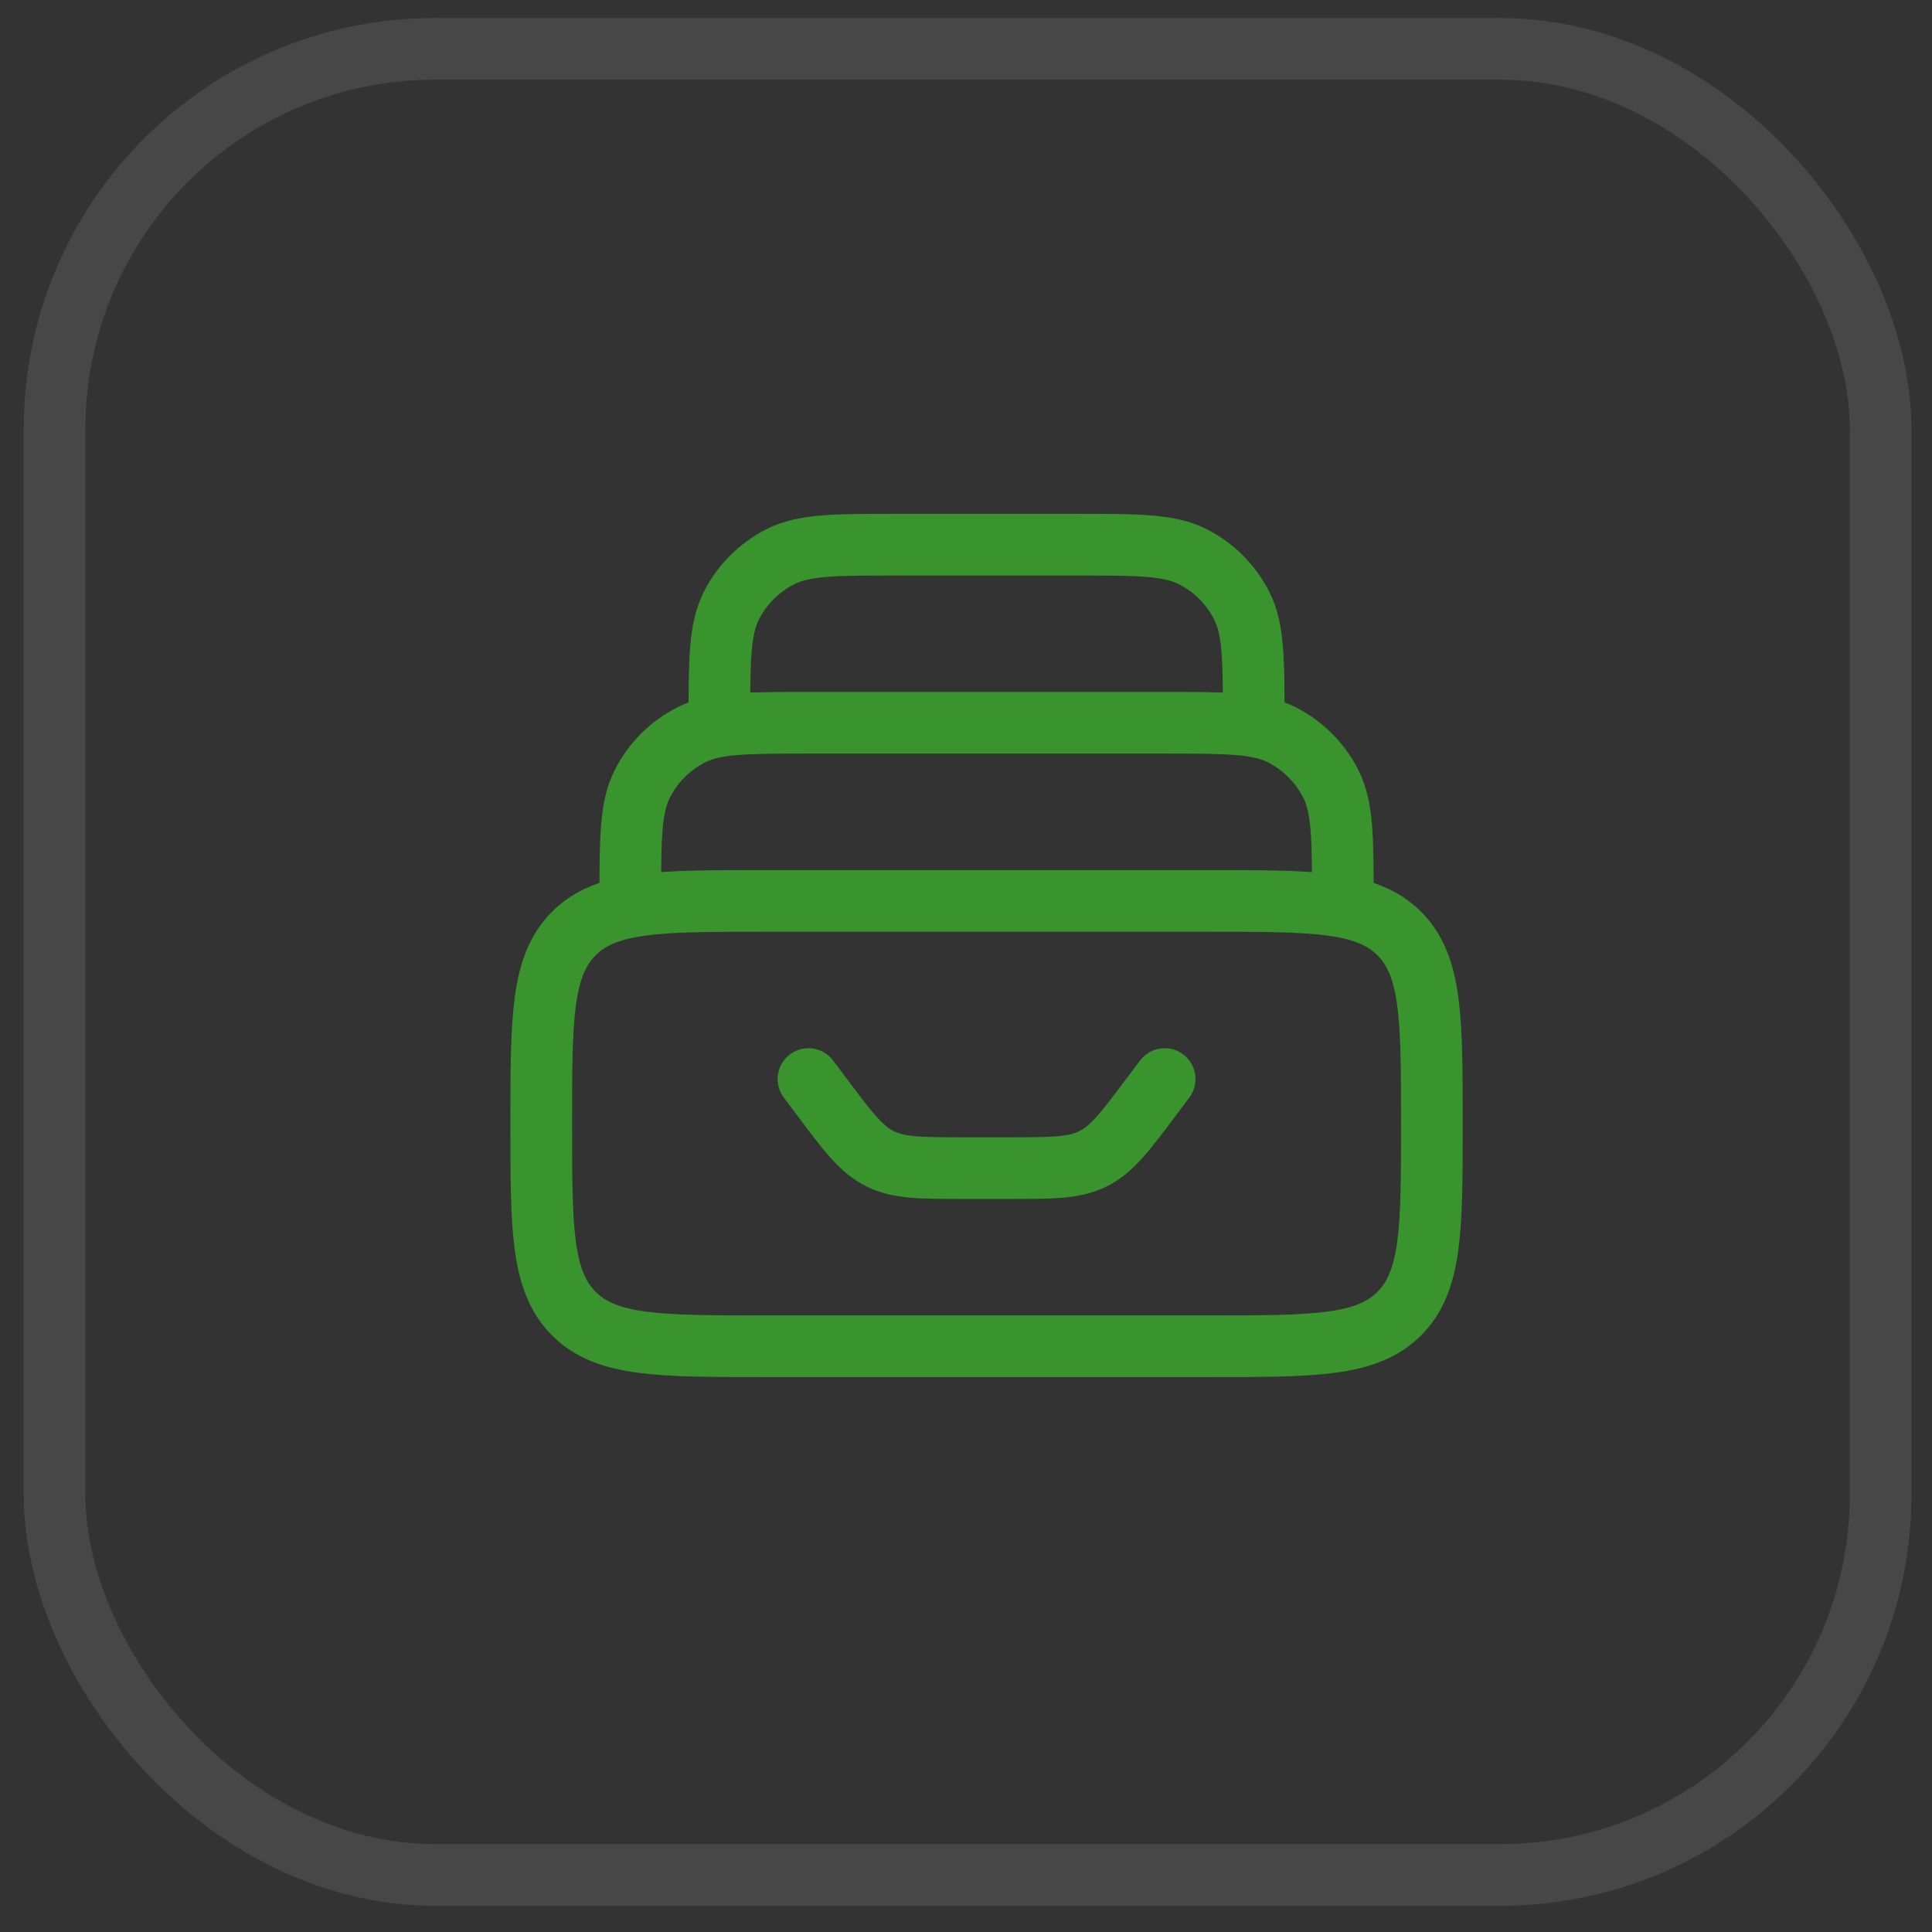 <?xml version="1.0" encoding="UTF-8"?> <svg xmlns="http://www.w3.org/2000/svg" width="47" height="47" viewBox="0 0 47 47" fill="none"><rect x="0" y="0" width="47" height="47" fill="#333333" stroke="none"/><rect x="1.327" y="1.189" width="44.423" height="44.423" rx="9.25" stroke="white" stroke-opacity="0.1" stroke-width="1.5"></rect><path d="M18.583 32.75H29.417C31.97 32.75 33.247 32.75 34.04 31.957C34.833 31.163 34.833 29.887 34.833 27.333C34.833 24.78 34.833 23.503 34.04 22.71C33.247 21.917 31.97 21.917 29.417 21.917H18.583C16.03 21.917 14.753 21.917 13.96 22.71C13.167 23.503 13.167 24.78 13.167 27.333C13.167 29.887 13.167 31.163 13.96 31.957C14.753 32.75 16.03 32.75 18.583 32.75Z" stroke="#3A942D" stroke-width="1.5" stroke-linecap="round" stroke-linejoin="round"></path><path d="M15.333 21.917C15.333 20.4 15.333 19.641 15.629 19.062C15.888 18.552 16.302 18.138 16.812 17.879C17.391 17.583 18.15 17.583 19.667 17.583H28.333C29.85 17.583 30.608 17.583 31.188 17.878C31.697 18.138 32.112 18.552 32.371 19.062C32.667 19.641 32.667 20.4 32.667 21.917" stroke="#3A942D" stroke-width="1.5" stroke-linecap="round" stroke-linejoin="round"></path><path d="M17.5 17.583C17.5 16.067 17.5 15.308 17.795 14.729C18.055 14.219 18.469 13.805 18.979 13.545C19.558 13.25 20.317 13.25 21.833 13.25H26.167C27.683 13.25 28.442 13.25 29.021 13.545C29.531 13.805 29.945 14.219 30.205 14.729C30.5 15.308 30.5 16.067 30.5 17.583" stroke="#3A942D" stroke-width="1.5" stroke-linecap="round" stroke-linejoin="round"></path><path d="M28.333 26.25L28.008 26.683C27.37 27.534 27.052 27.959 26.594 28.188C26.137 28.417 25.605 28.417 24.542 28.417H23.458C22.395 28.417 21.864 28.417 21.406 28.188C20.949 27.959 20.63 27.534 19.992 26.683L19.667 26.25" stroke="#3A942D" stroke-width="1.5" stroke-linecap="round" stroke-linejoin="round"></path></svg> 